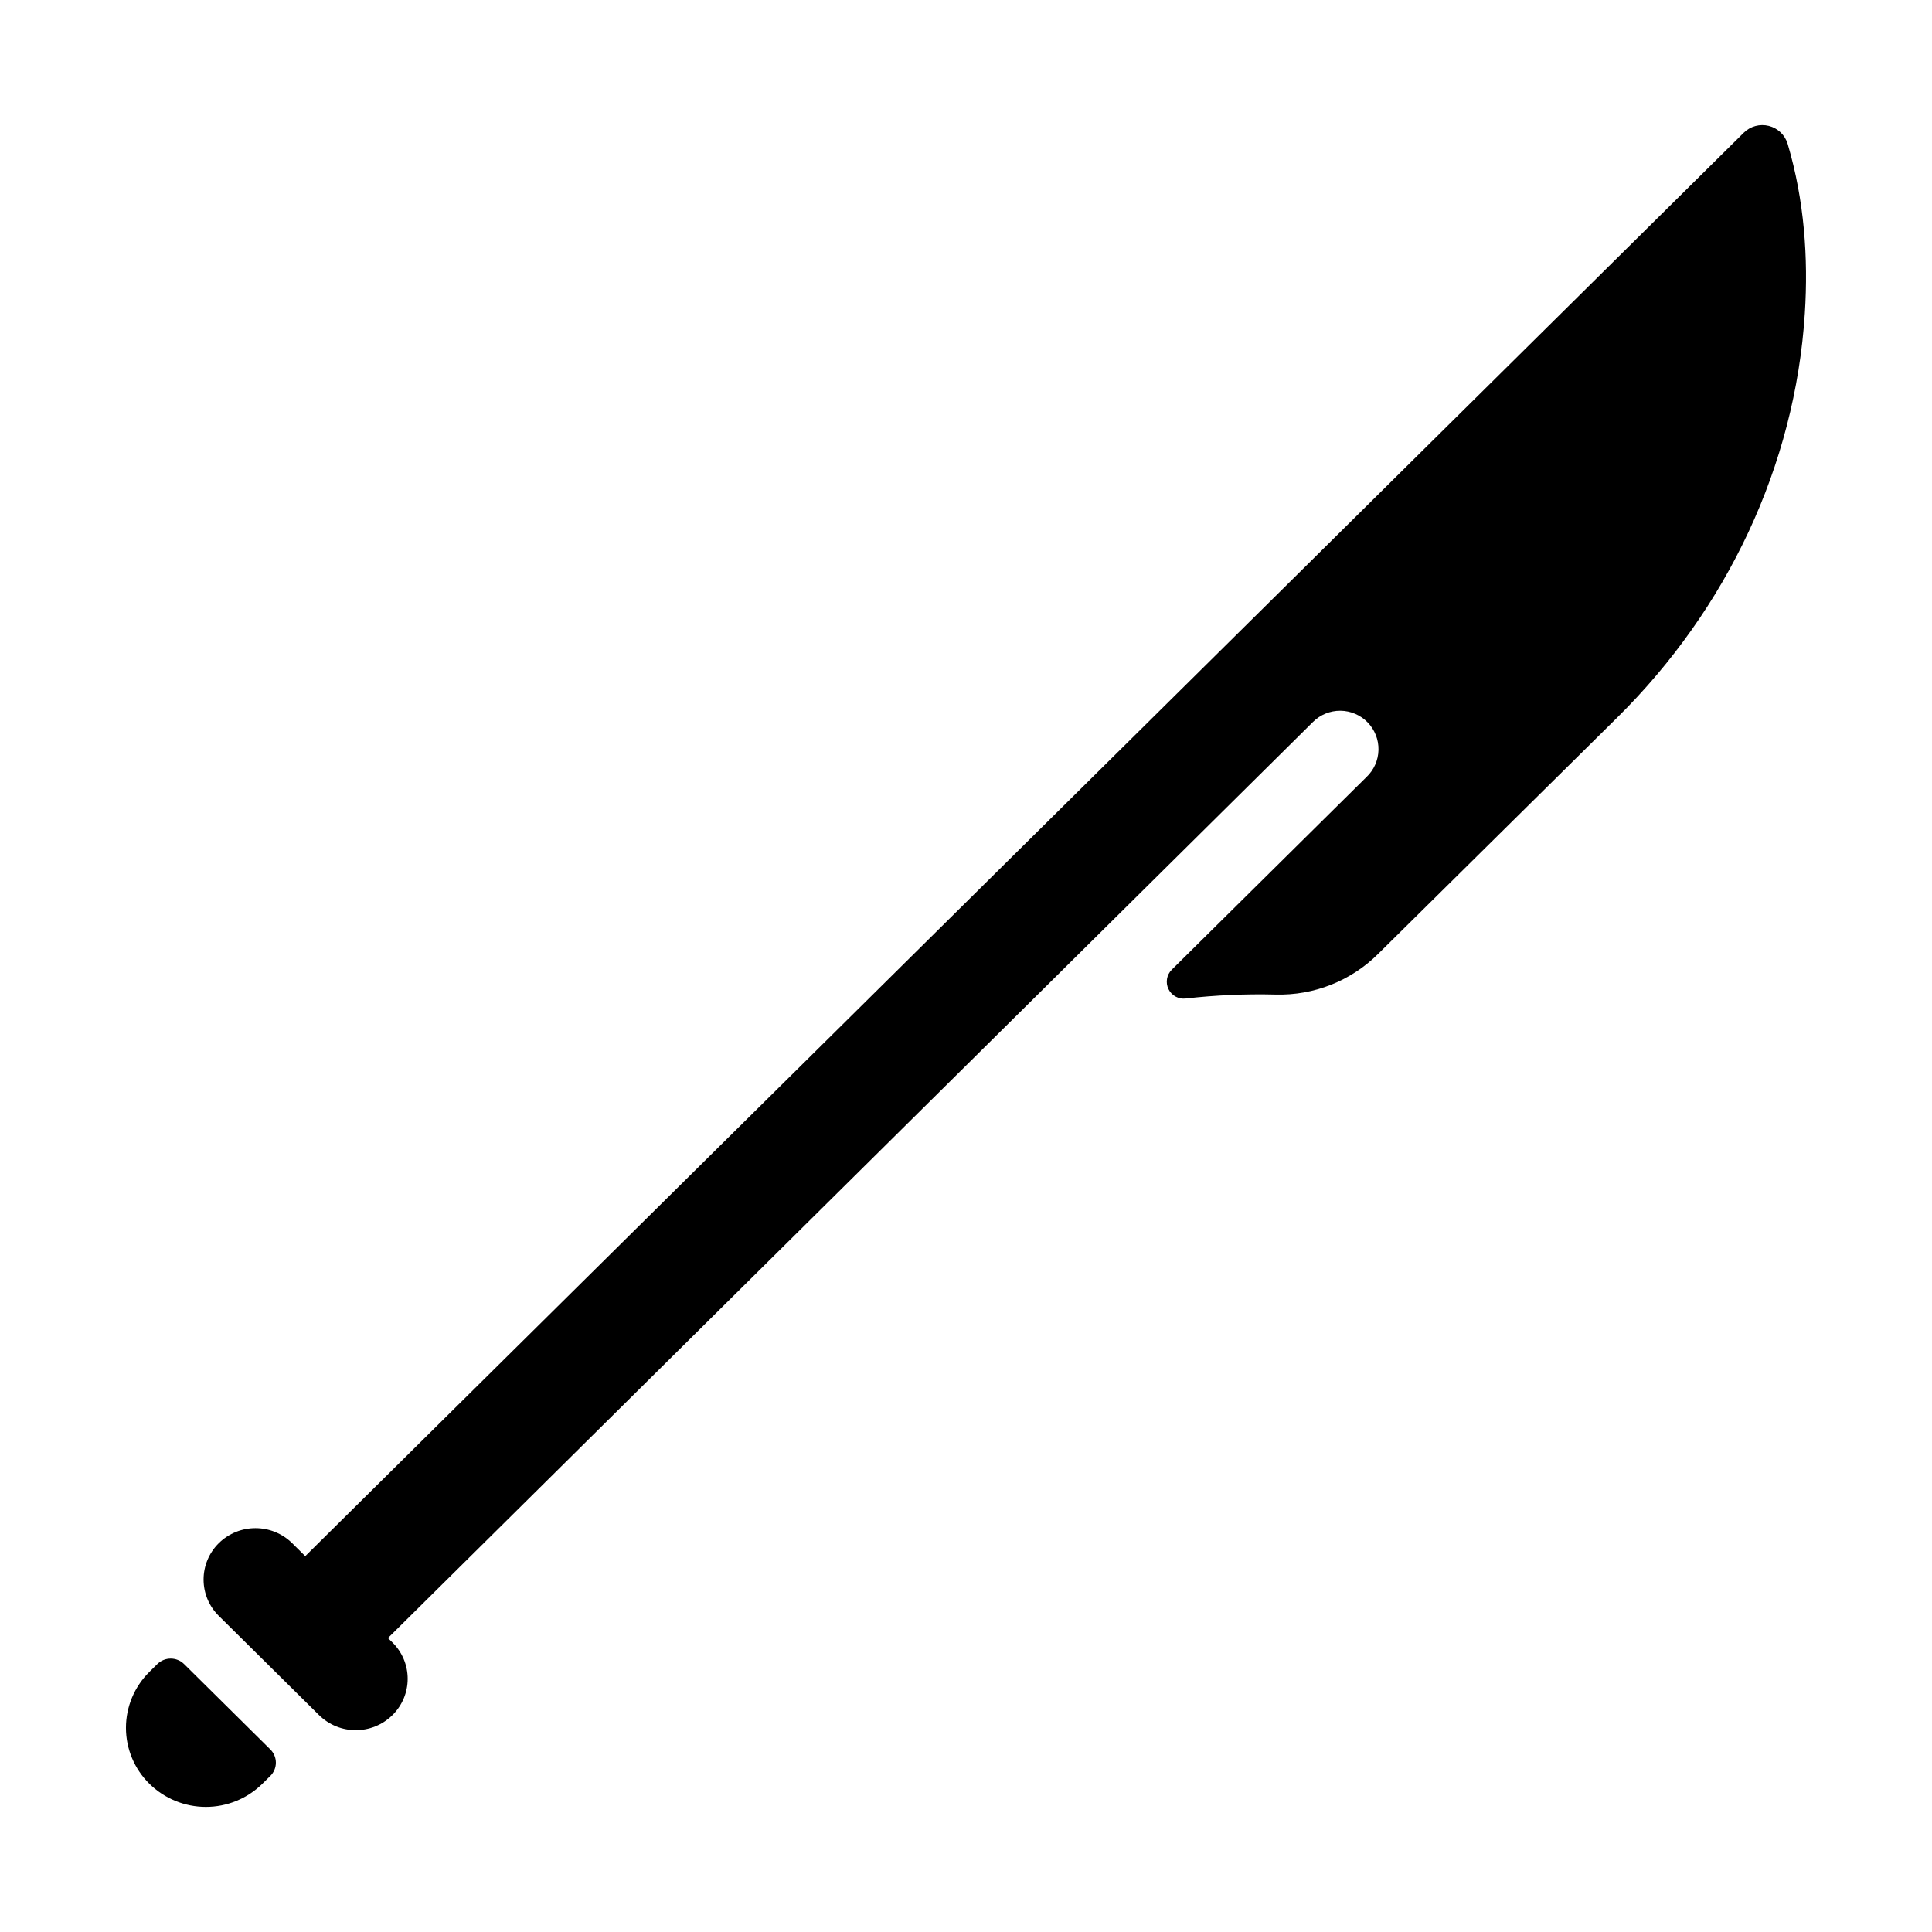 <?xml version="1.0" encoding="UTF-8"?>
<!-- Uploaded to: SVG Repo, www.svgrepo.com, Generator: SVG Repo Mixer Tools -->
<svg fill="#000000" width="800px" height="800px" version="1.1" viewBox="144 144 512 512" xmlns="http://www.w3.org/2000/svg">
 <g>
  <path d="m454.53 400.98c-1.355 1.348-1.707 3.414-0.871 5.137 0.832 1.723 2.672 2.727 4.57 2.496 7.906-0.895 15.863-1.246 23.812-1.051 10.184 0.285 20.031-3.629 27.238-10.824l63.398-62.672c28.949-28.652 47.047-66.598 49.625-107.04 0.934-14.602-0.117-29.941-4.555-44.91-0.715-2.348-2.602-4.148-4.981-4.754-2.375-0.602-4.894 0.078-6.641 1.801l-381.23 377.23-3.465-3.434c-5.394-5.312-14.055-5.312-19.453 0-2.578 2.543-4.027 6.012-4.027 9.629 0 3.621 1.449 7.09 4.027 9.629l26.566 26.301h0.004c5.394 5.324 14.066 5.324 19.461 0 2.578-2.539 4.031-6.004 4.031-9.621 0-3.617-1.453-7.086-4.031-9.625l-1.199-1.172 245.16-242.79c1.93-1.918 4.547-2.981 7.269-2.957 2.719 0.027 5.316 1.141 7.211 3.094 1.891 1.957 2.926 4.586 2.863 7.305-0.059 2.723-1.207 5.305-3.184 7.172z"/>
  <path d="m213.52 616.73 2.117-2.086c0.941-0.926 1.473-2.191 1.473-3.516 0-1.32-0.531-2.586-1.473-3.512l-22.848-22.621c-1.969-1.938-5.129-1.938-7.098 0l-2.117 2.086h0.004c-3.969 3.91-6.199 9.246-6.199 14.812 0 5.57 2.231 10.906 6.199 14.816 3.988 3.93 9.363 6.137 14.965 6.141 5.602 0.004 10.98-2.195 14.977-6.121z"/>
 </g>
</svg>